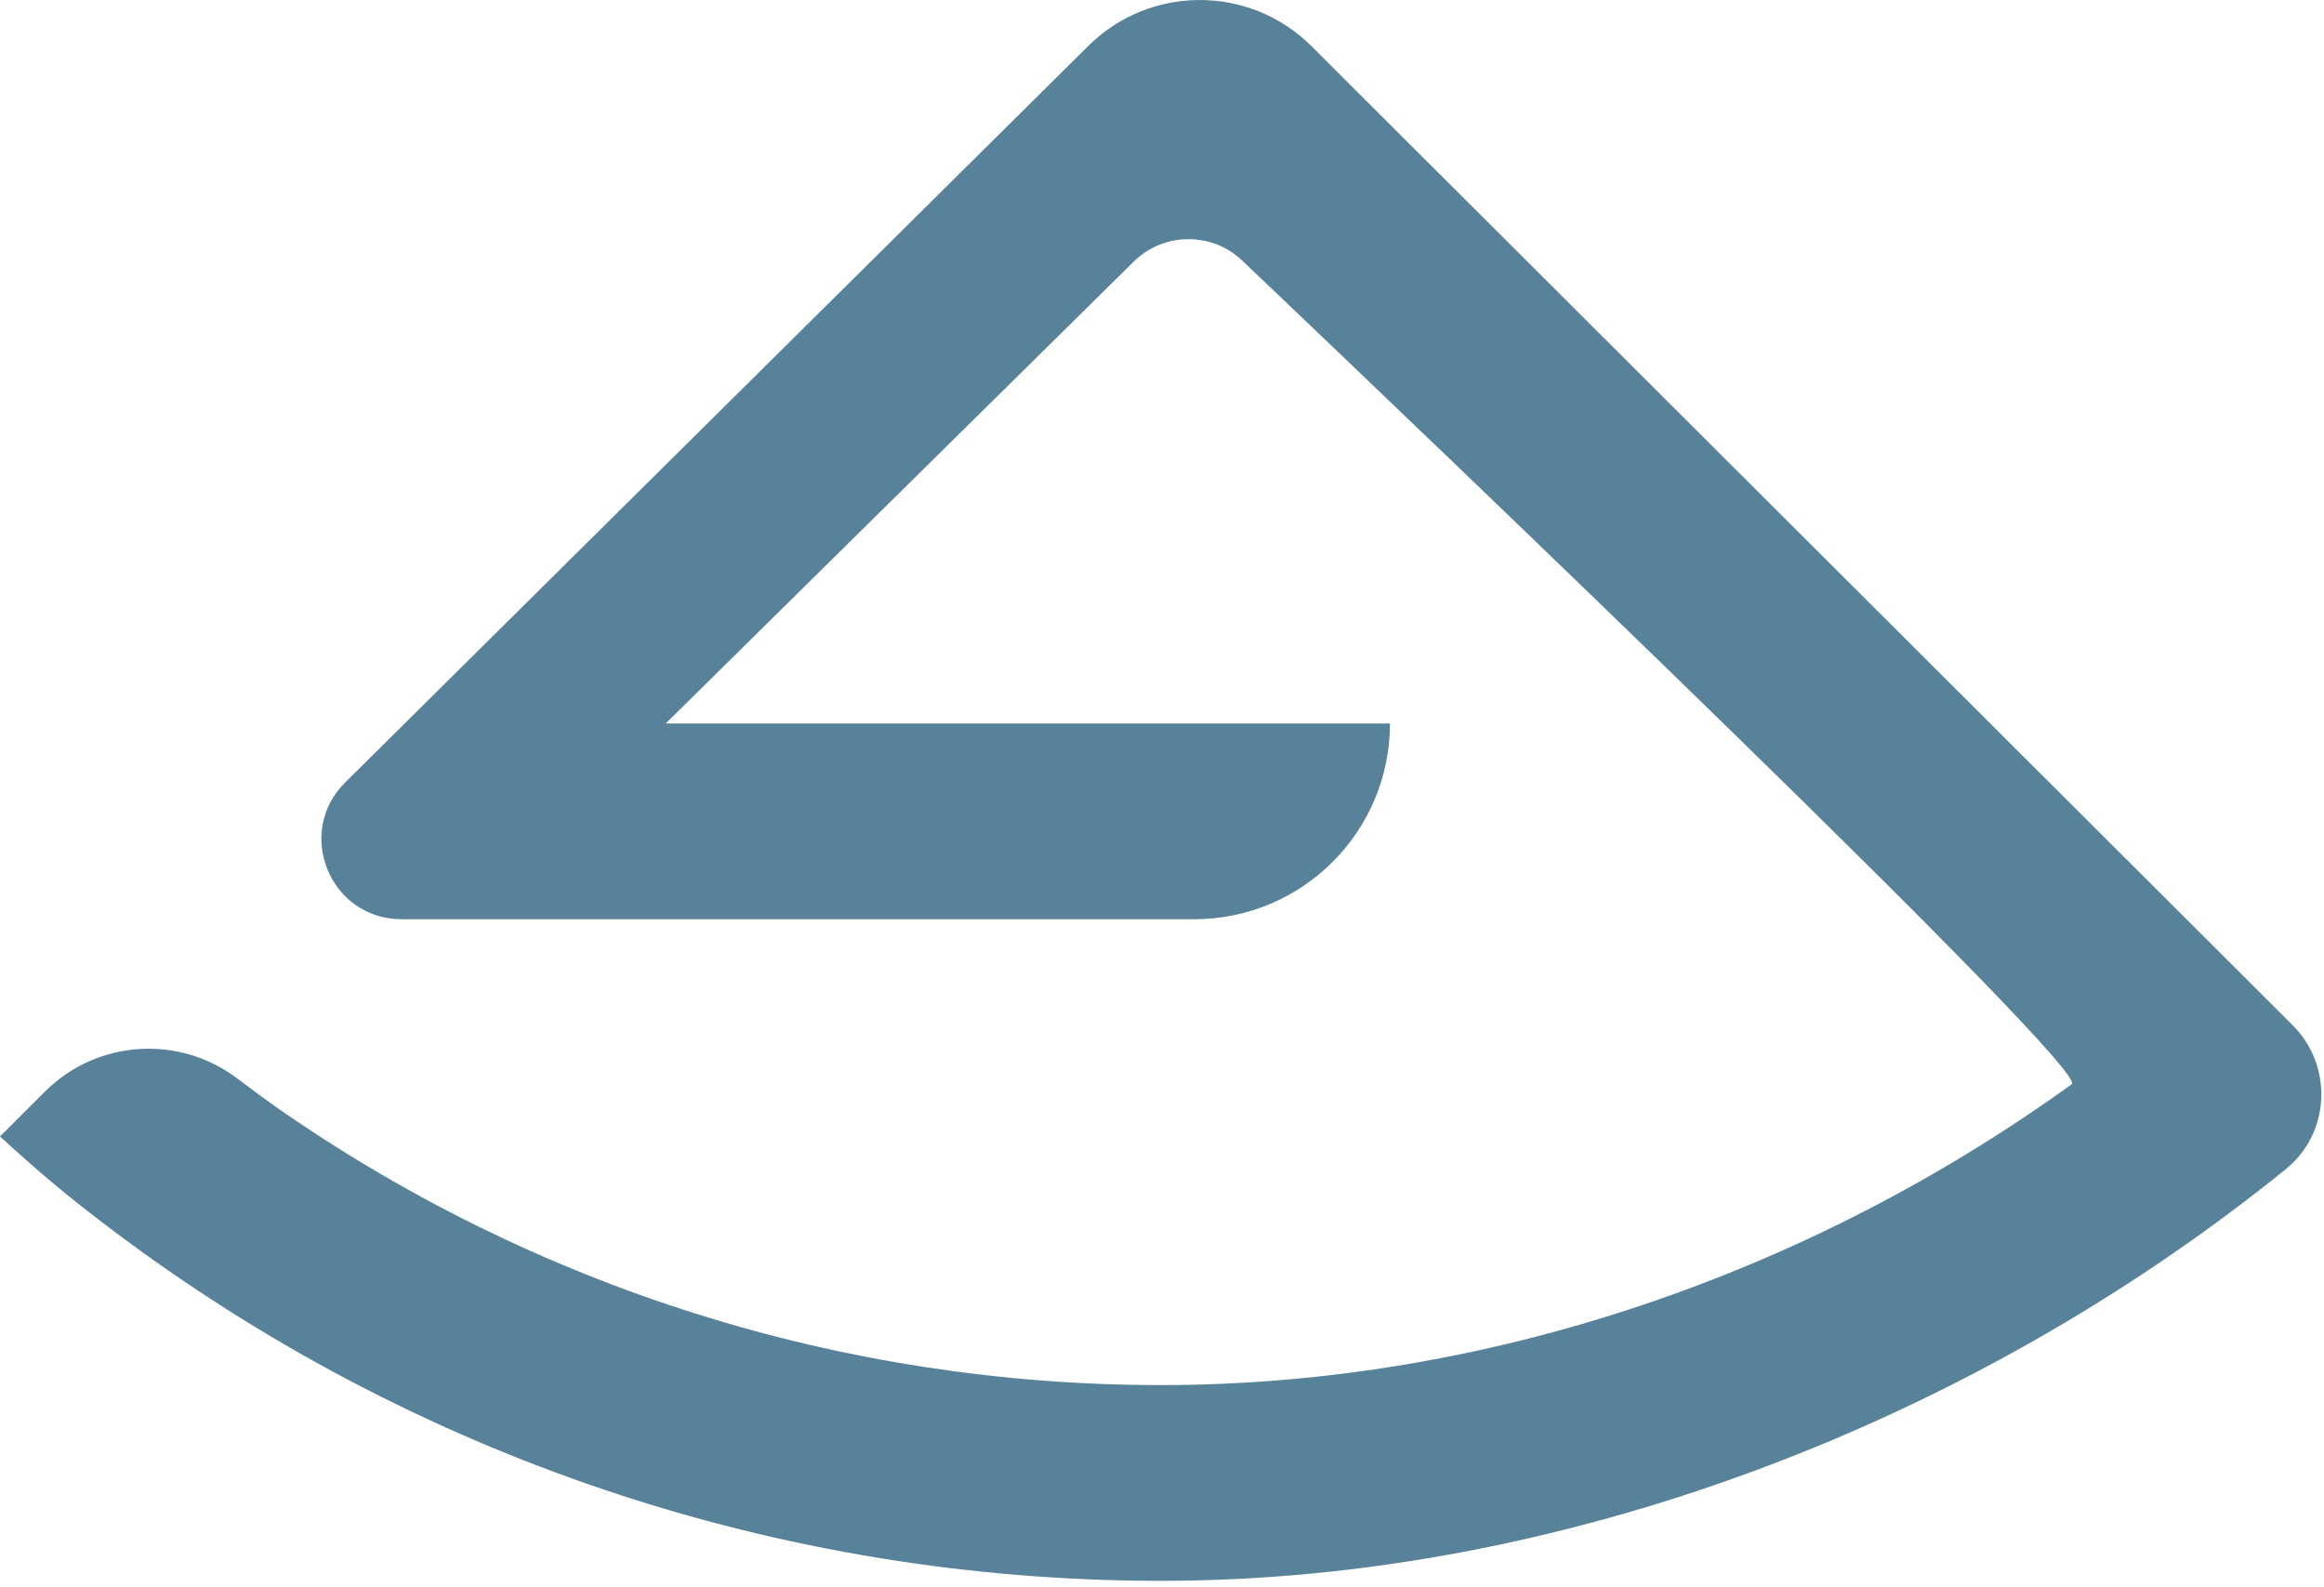 <svg width="41" height="28" viewBox="0 0 41 28" fill="none" xmlns="http://www.w3.org/2000/svg">
<path d="M7.084 16.215H21.069C22.976 16.215 24.522 14.669 24.522 12.762H11.745L19.999 4.617C20.529 4.094 21.377 4.084 21.917 4.598C25.372 7.886 36.884 18.885 36.549 19.126C31.915 22.469 26.245 24.433 20.48 24.433C14.854 24.433 9.421 22.708 4.856 19.518C4.716 19.42 4.467 19.236 4.18 19.02C3.149 18.245 1.703 18.345 0.79 19.258L0 20.048C0.712 20.698 1.169 21.083 1.93 21.659C7.26 25.692 13.747 27.886 20.48 27.886C27.549 27.886 34.781 25.109 40.325 20.625C41.113 19.988 41.165 18.802 40.448 18.086L23.139 0.816C22.052 -0.269 20.292 -0.272 19.201 0.809L6.091 13.801C5.195 14.688 5.823 16.215 7.084 16.215Z" fill="#57829A"/>
</svg>

